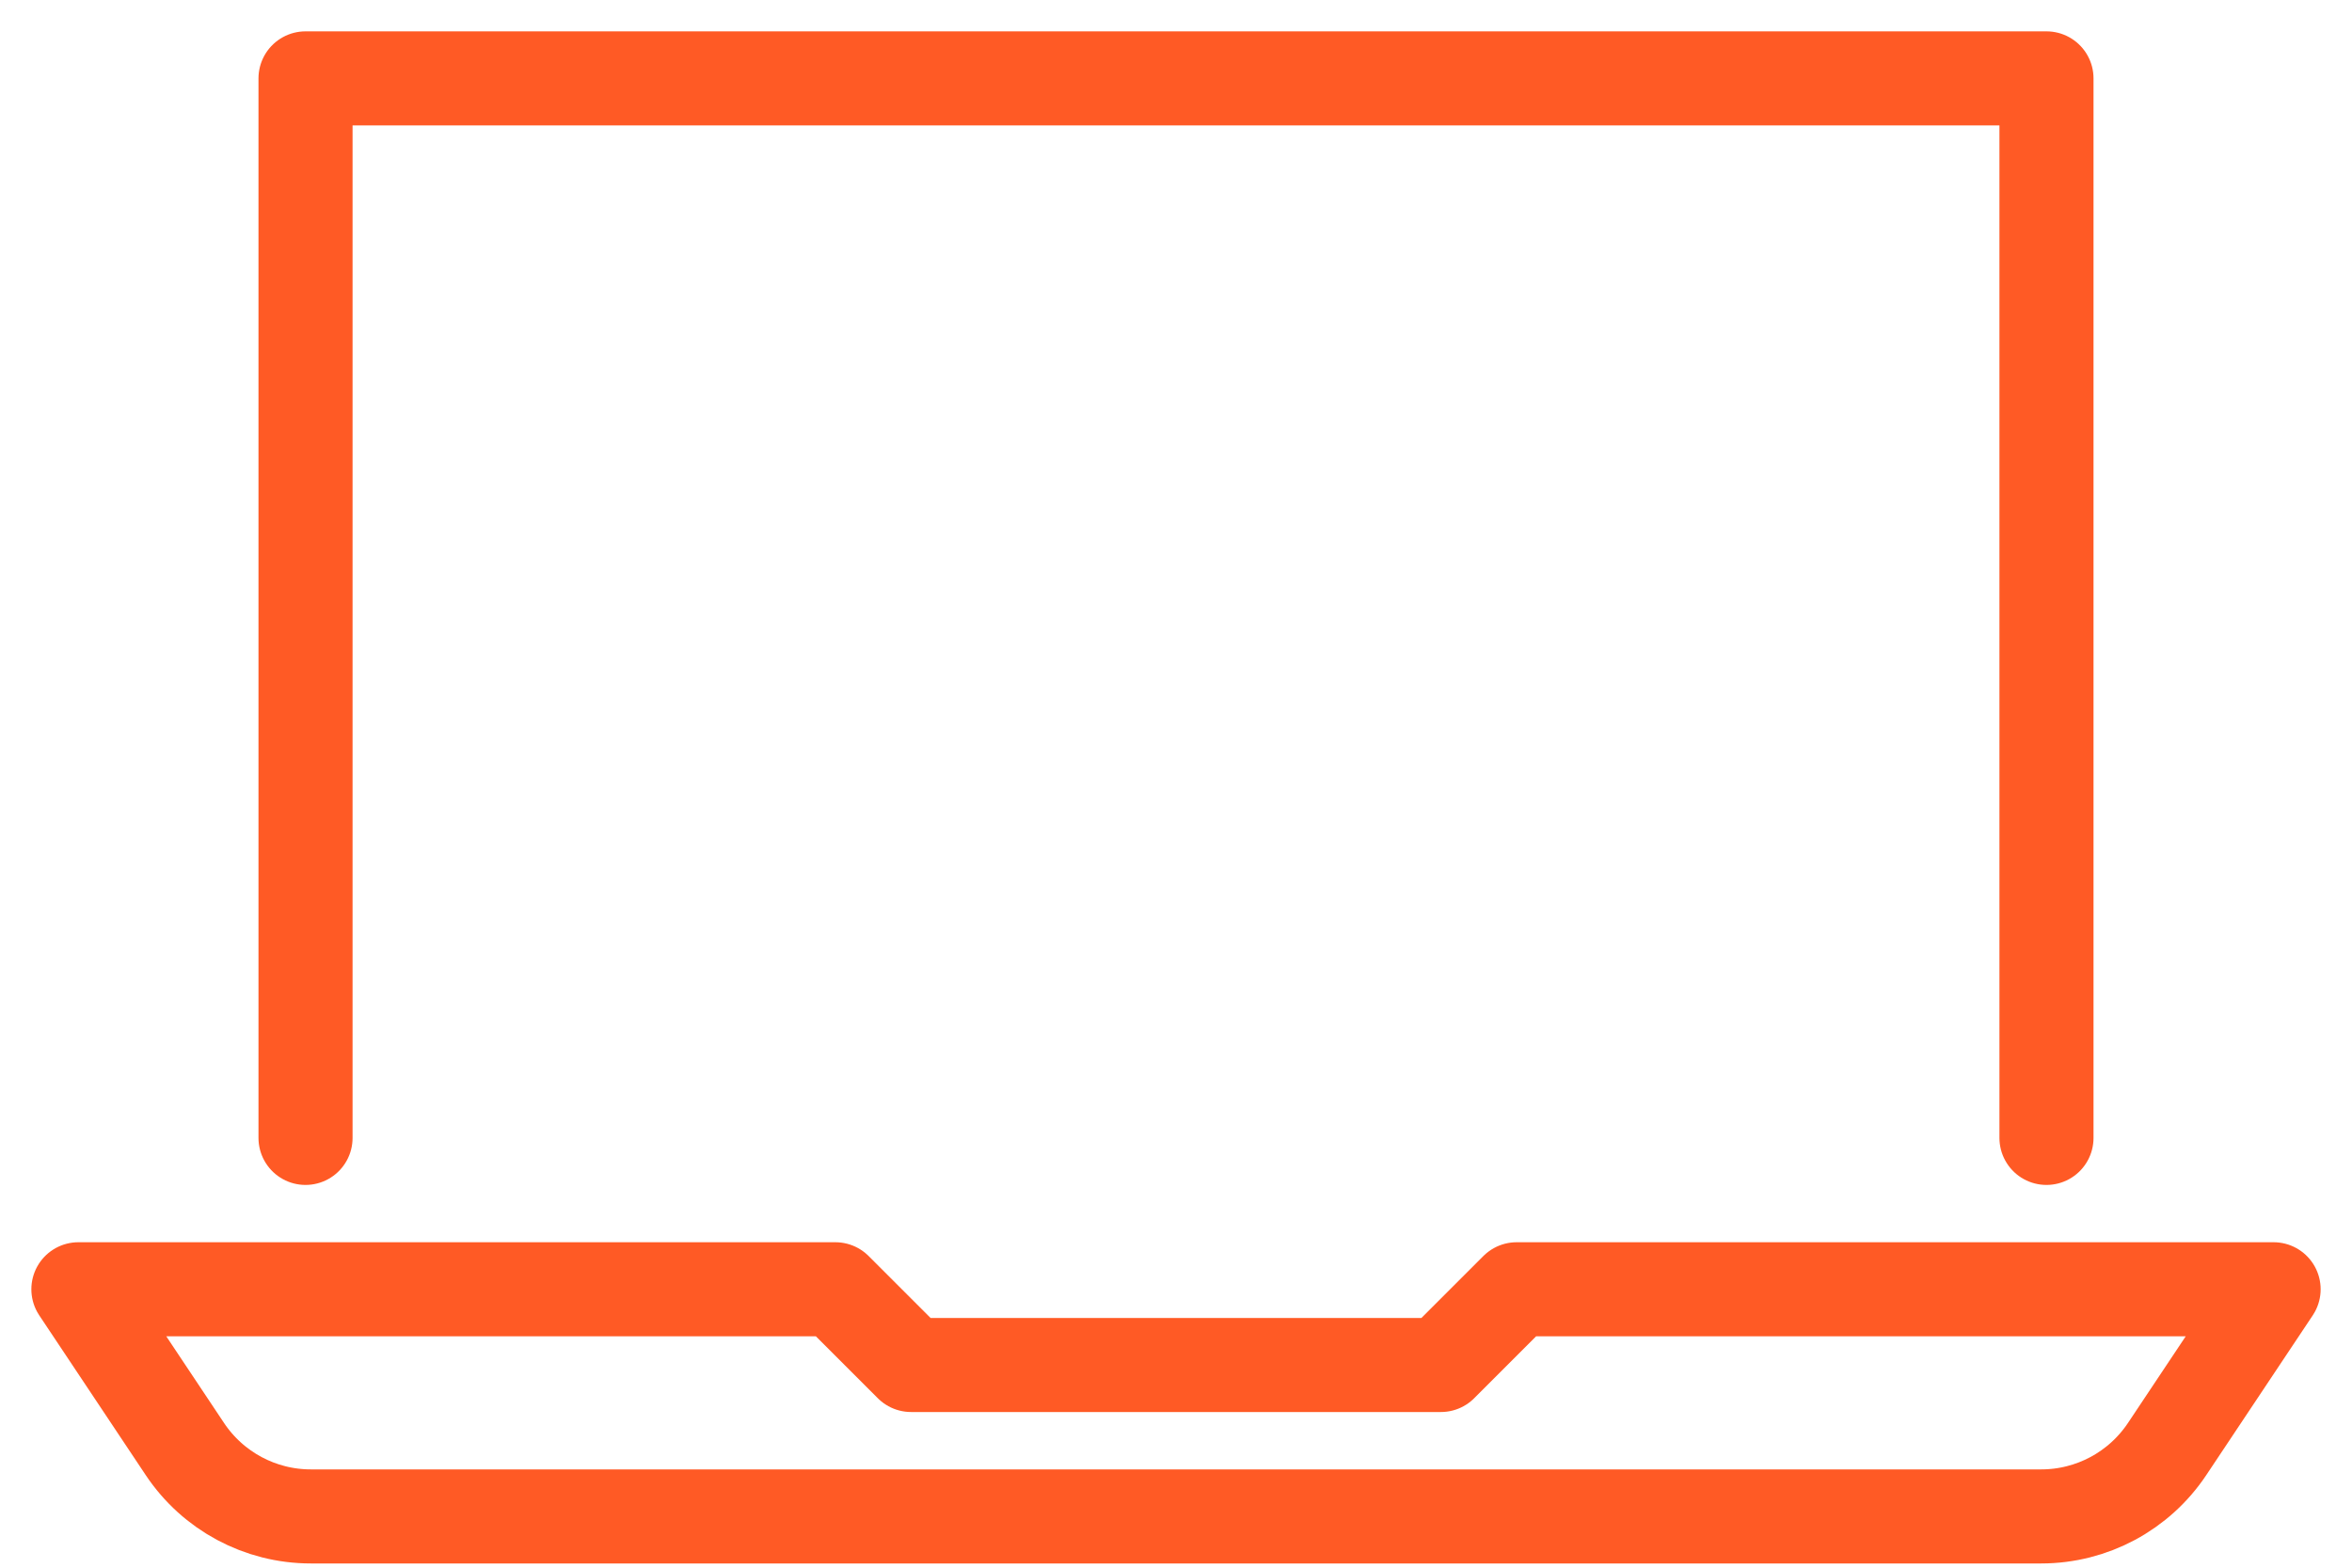 <?xml version="1.0" encoding="UTF-8"?>
<svg width="30px" height="20px" viewBox="0 0 30 20" version="1.1" xmlns="http://www.w3.org/2000/svg" xmlns:xlink="http://www.w3.org/1999/xlink">
    <title>7EBFBA23-CD72-445D-9898-16EC15F69F82</title>
    <g id="Resources" stroke="none" stroke-width="1" fill="none" fill-rule="evenodd" stroke-linecap="round" stroke-linejoin="round">
        <g id="Resource-listing-open" transform="translate(-229, -853)" stroke="#FF5A25" stroke-width="1.2">
            <g id="webinars-icon" transform="translate(230, 854)">
                <polyline id="Stroke-1" points="2.897 13.517 2.897 0 25.103 0 25.103 13.517"></polyline>
                <path d="M17.379,16.414 L18.345,15.448 L28,15.448 L26.642,17.486 C26.284,18.023 25.682,18.346 25.036,18.346 L2.964,18.346 C2.318,18.346 1.716,18.023 1.358,17.486 L0,15.448 L9.655,15.448 L10.621,16.414 L17.379,16.414 Z" id="Stroke-3"></path>
            </g>
        </g>
    </g>
</svg>